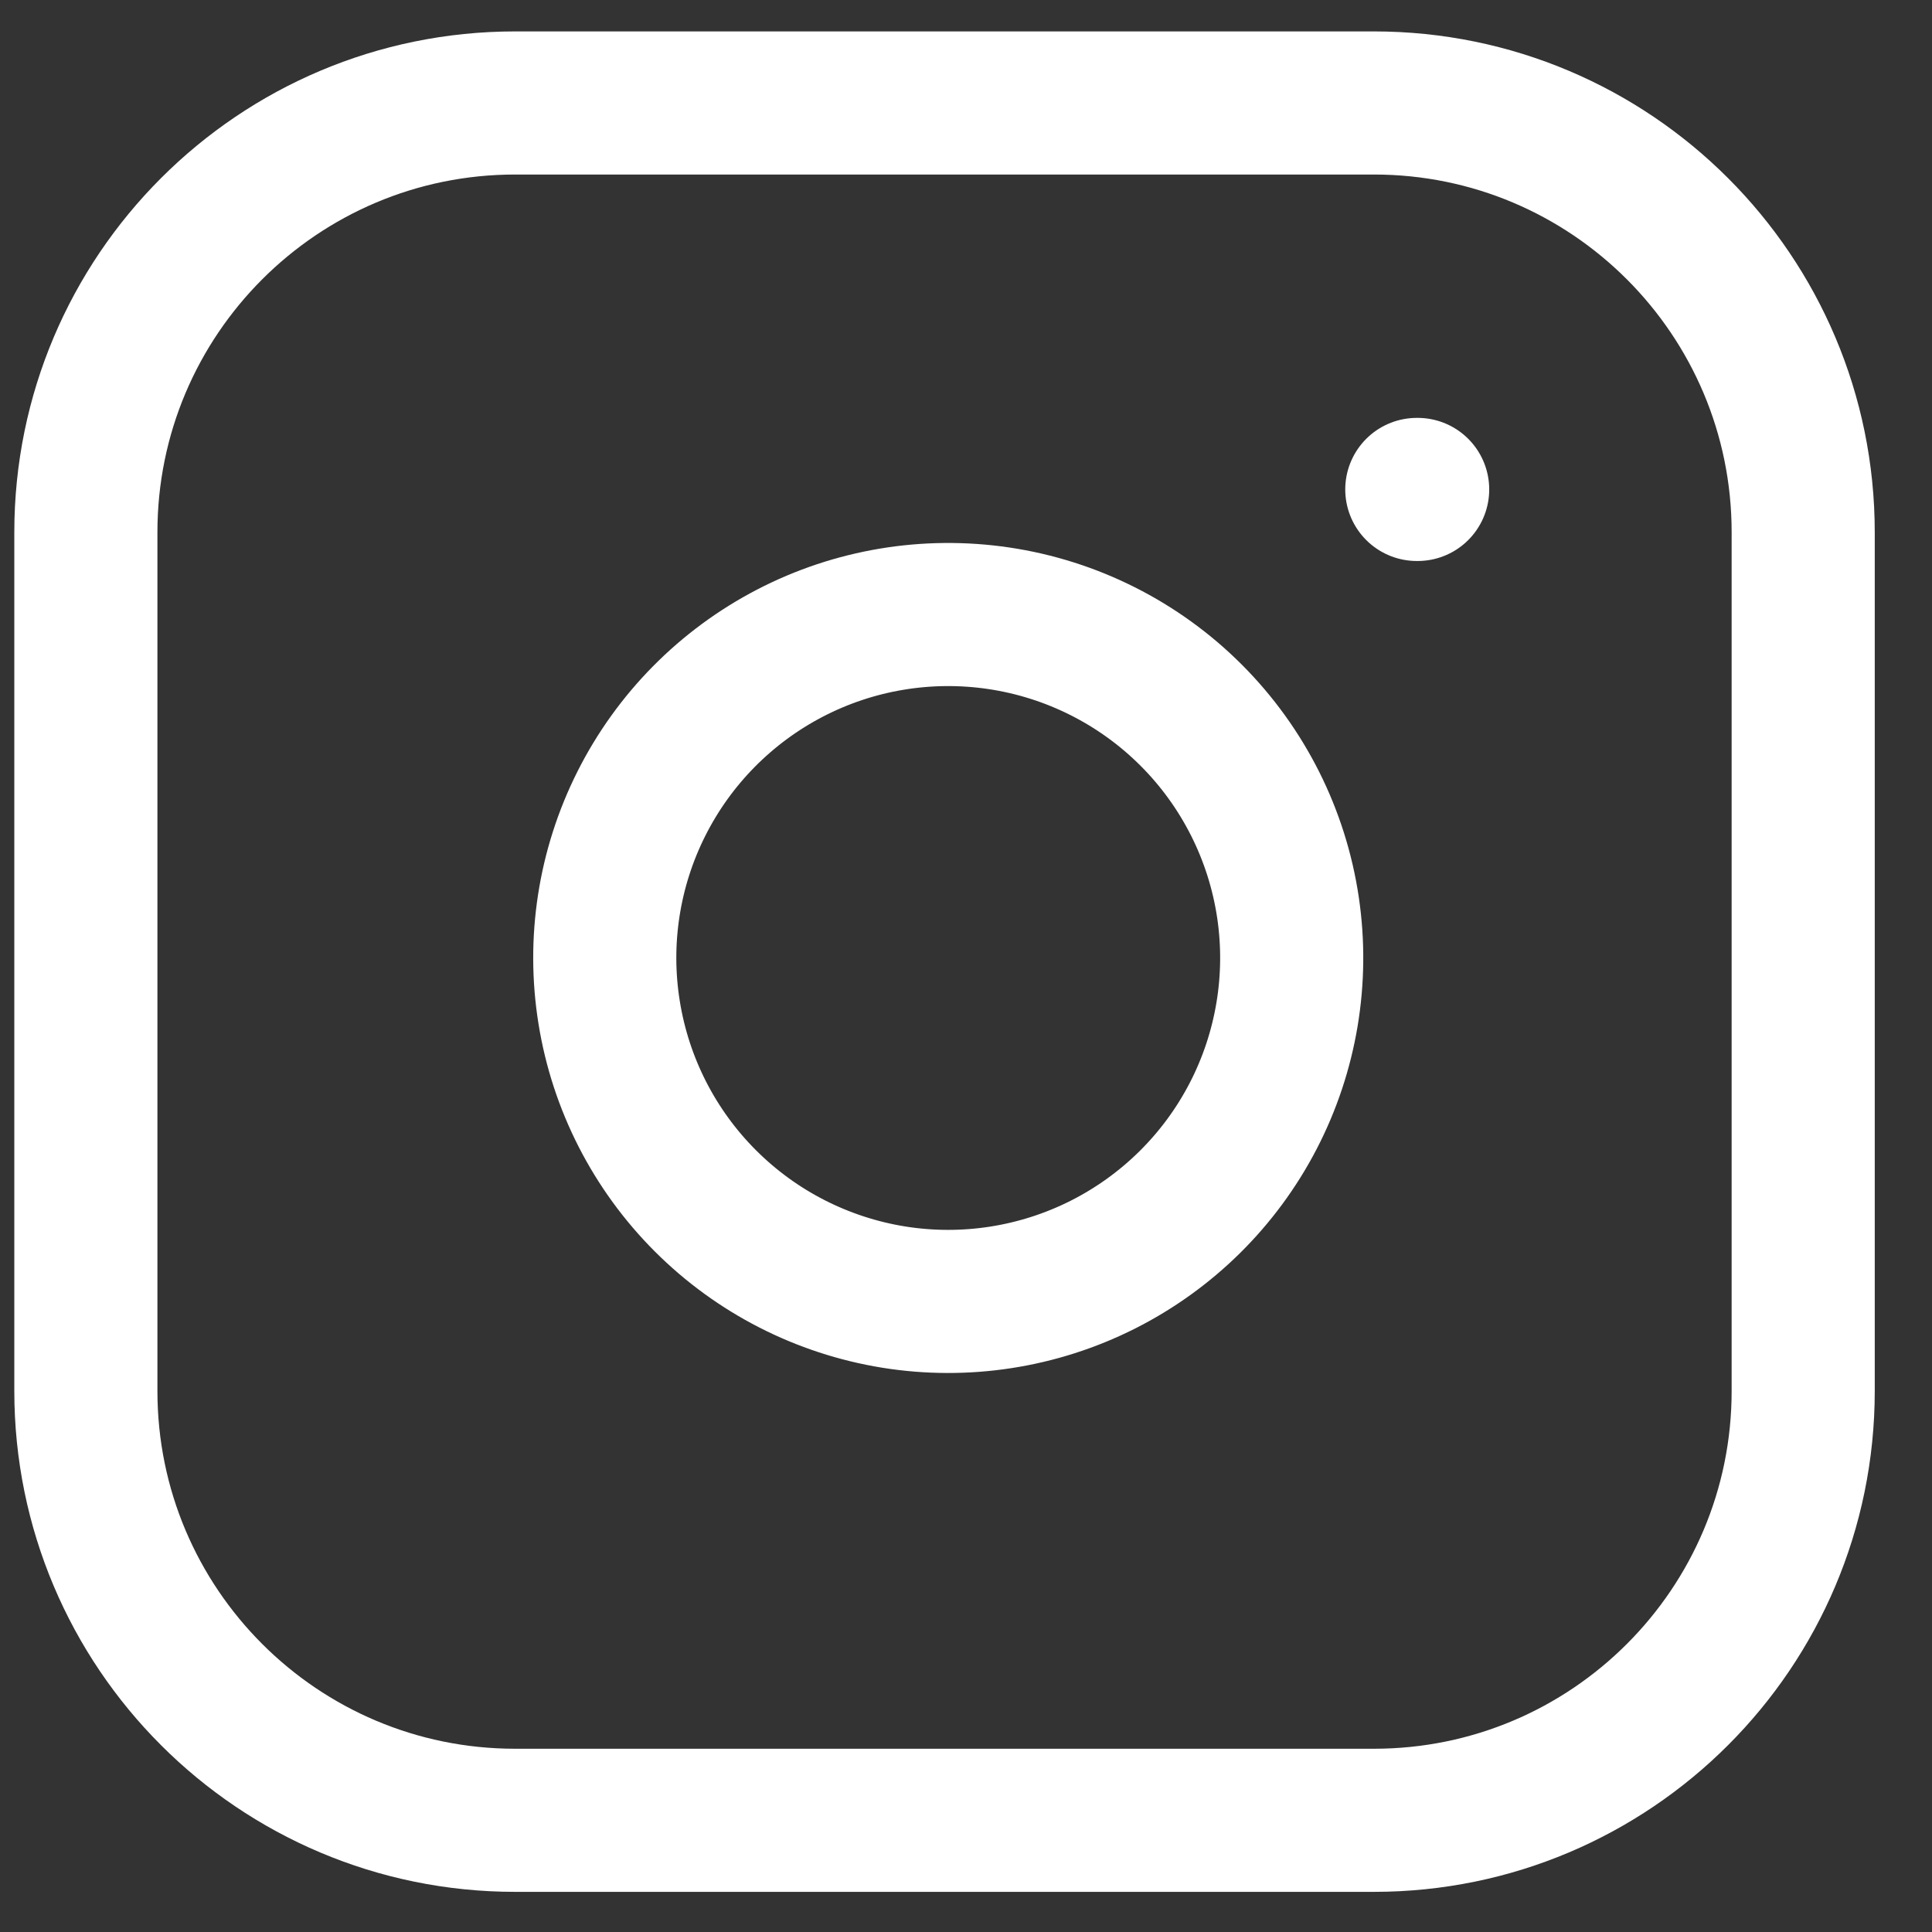 <svg width="27" height="27" viewBox="0 0 27 27" fill="none" xmlns="http://www.w3.org/2000/svg">
<rect x="0" y="0" width="27" height="27" fill="#333333" stroke="none"/>
<path d="M19.2 1.439H7.2C3.886 1.439 1.2 4.126 1.2 7.439V19.439C1.2 22.753 3.886 25.439 7.2 25.439H19.2C22.514 25.439 25.2 22.753 25.2 19.439V7.439C25.2 4.126 22.514 1.439 19.2 1.439Z" stroke="white" stroke-width="2" stroke-linecap="round" stroke-linejoin="round"/>
<path d="M18 12.684C18.148 13.682 17.977 14.703 17.512 15.599C17.047 16.495 16.311 17.221 15.41 17.675C14.508 18.129 13.486 18.287 12.489 18.127C11.492 17.966 10.572 17.496 9.858 16.782C9.144 16.068 8.673 15.147 8.513 14.15C8.352 13.154 8.51 12.132 8.964 11.23C9.418 10.328 10.145 9.592 11.041 9.127C11.937 8.662 12.957 8.492 13.956 8.64C14.975 8.791 15.918 9.266 16.646 9.994C17.374 10.722 17.849 11.665 18 12.684Z" stroke="white" stroke-width="2" stroke-linecap="round" stroke-linejoin="round"/>
<path d="M19.8 6.84H19.812" stroke="white" stroke-width="2" stroke-linecap="round" stroke-linejoin="round"/>
</svg>
